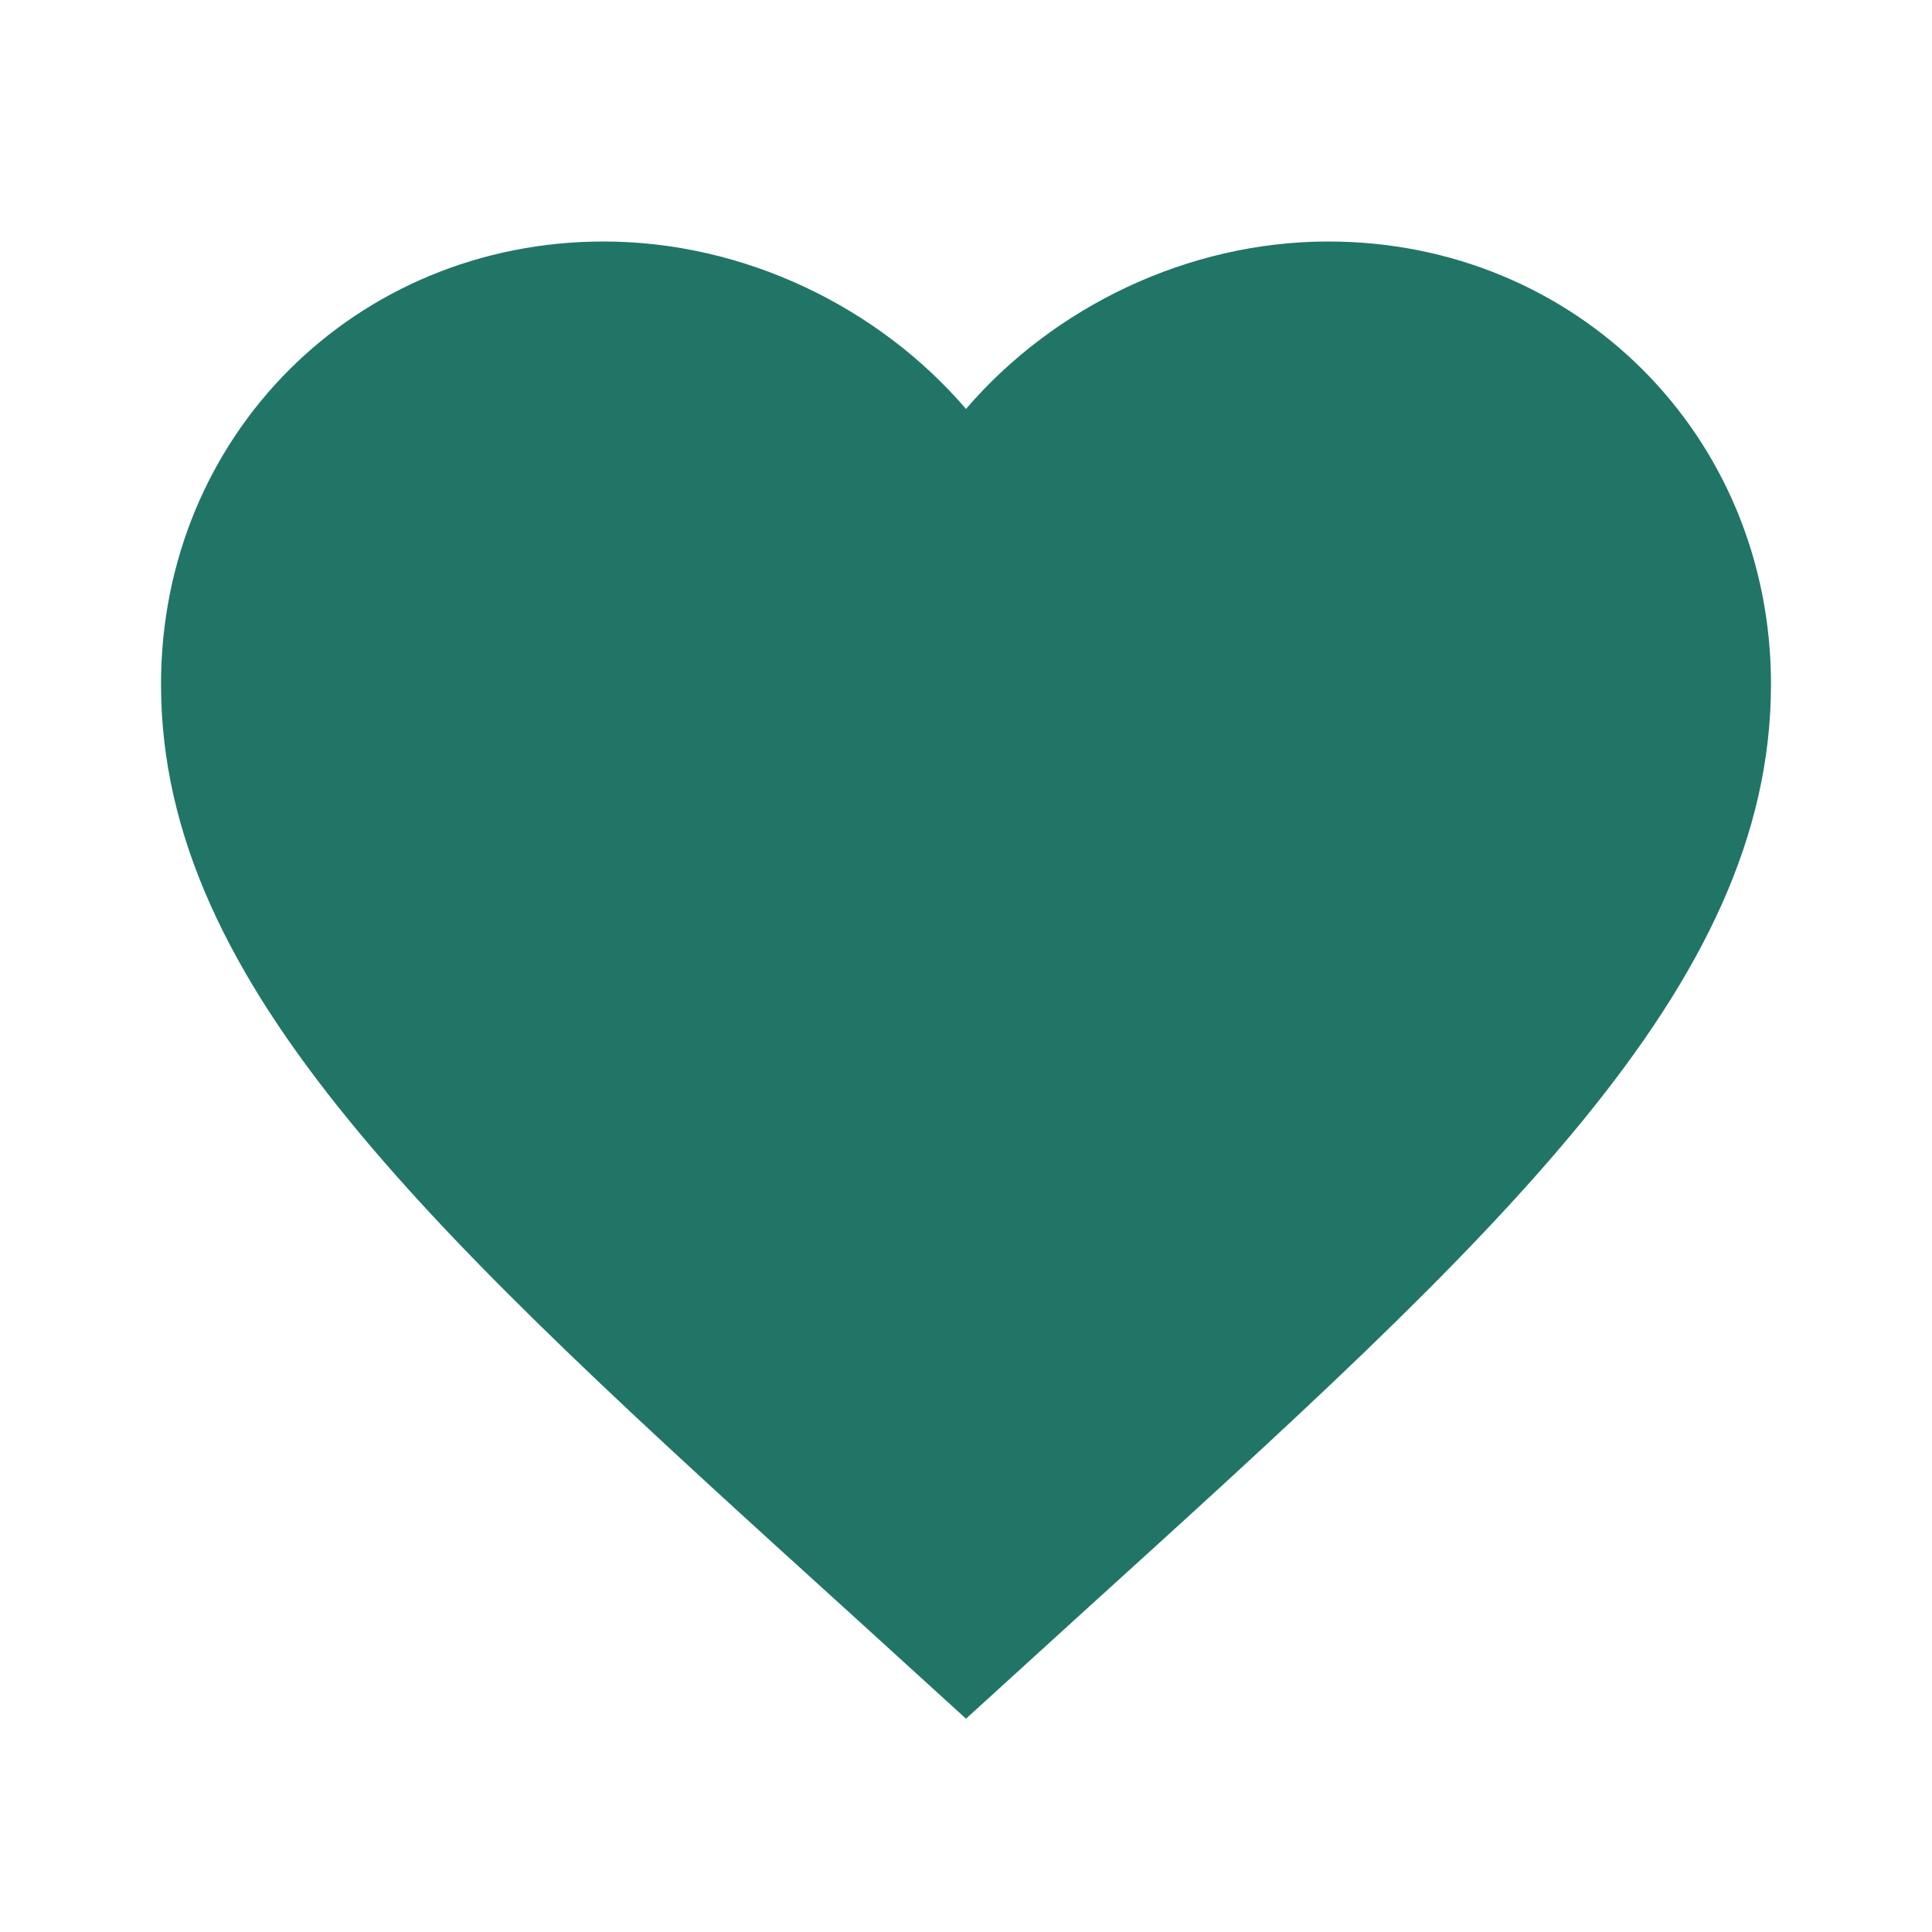 <svg width="32" height="32" viewBox="0 0 32 32" fill="none" xmlns="http://www.w3.org/2000/svg">
<path d="M16 28.467L14.067 26.707C7.2 20.48 2.667 16.36 2.667 11.333C2.667 7.213 5.893 4 10 4C12.32 4 14.547 5.08 16 6.773C17.453 5.08 19.68 4 22 4C26.107 4 29.333 7.213 29.333 11.333C29.333 16.36 24.8 20.48 17.933 26.707L16 28.467Z" fill="#217566"/>
</svg>
